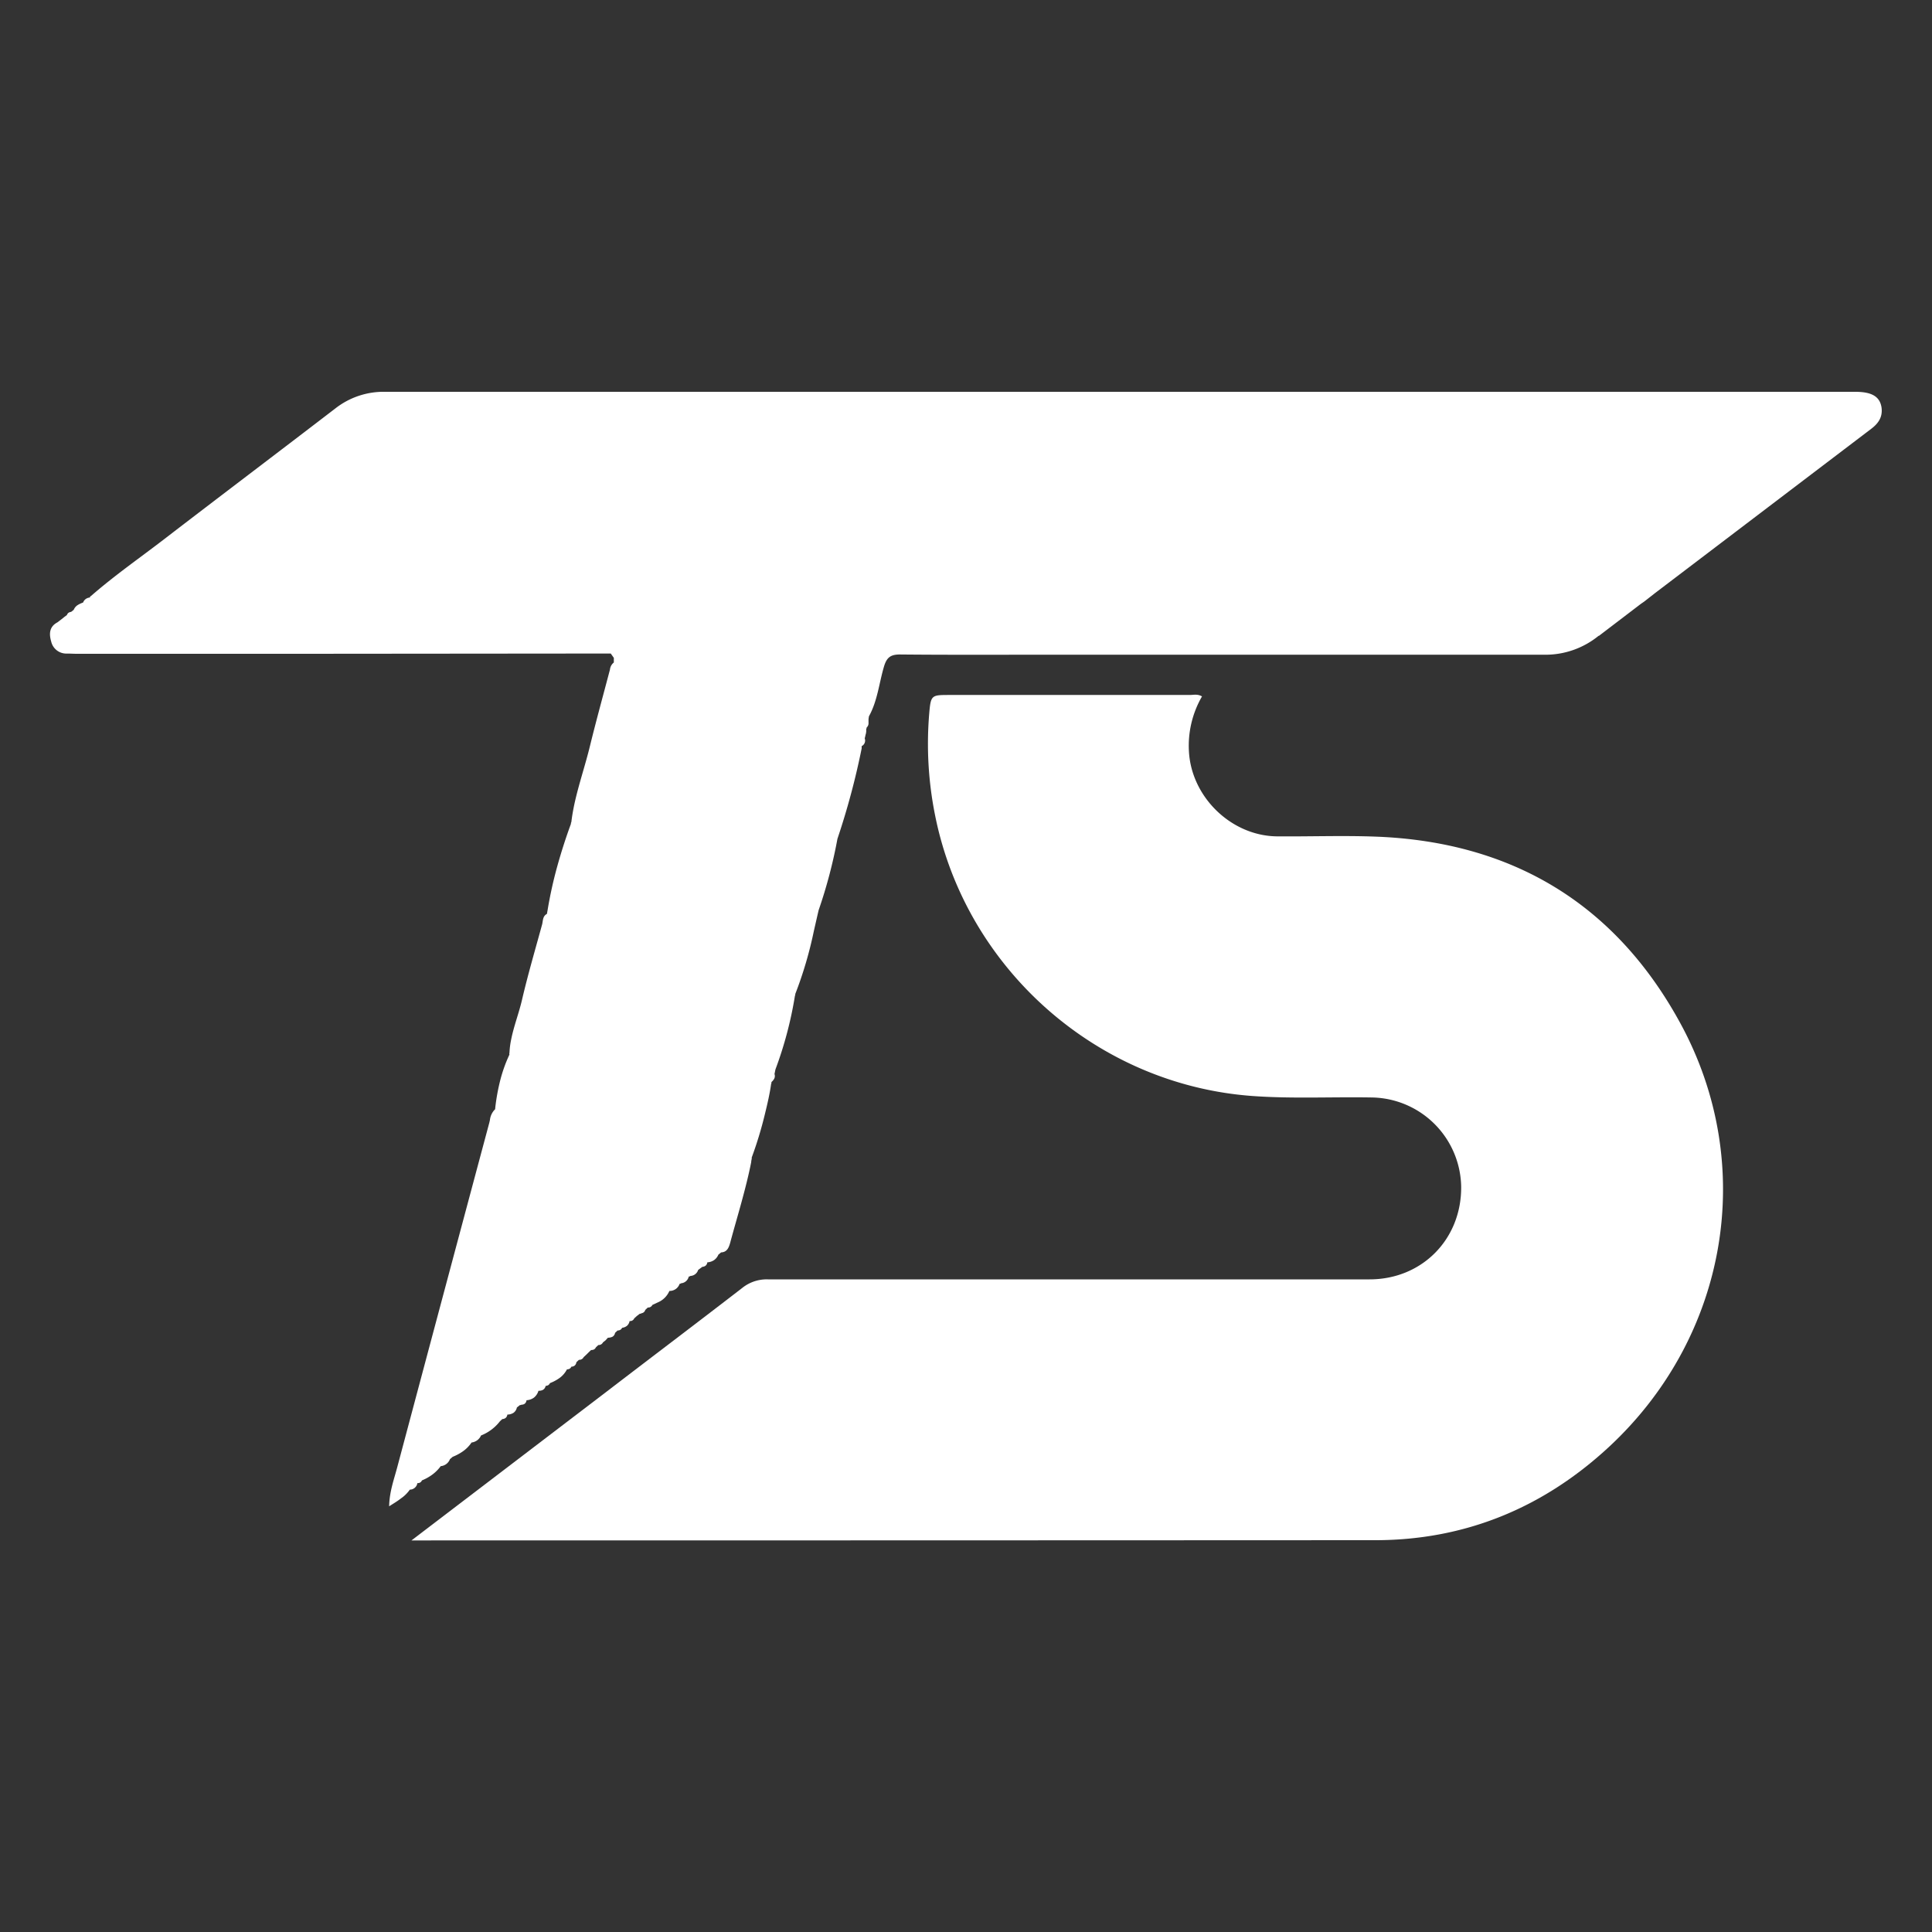 <svg id="Layer_1" data-name="Layer 1" xmlns="http://www.w3.org/2000/svg" viewBox="0 0 500 500"><rect x="0" y="0" width="500" height="500" fill="#333333" stroke="none"/><defs><style>.cls-1{fill:#fff;}</style></defs><path class="cls-1" d="M356.07,216.52c-8.5-.32-17,0-25.54-.07-11.83-.1-22.14-10.11-22.83-21.88a25.49,25.49,0,0,1,3.38-14.34c-1.15-.68-2.19-.37-3.17-.37q-31.08,0-62.15,0c-4.71,0-4.87,0-5.28,4.83A93.66,93.66,0,0,0,242,211c7.92,39.68,41.92,69.77,82.22,72.65,10.35.74,20.71.18,31.07.38a23.49,23.49,0,0,1,22.86,23.07c.12,13.59-10.11,24-23.71,24q-77.85,0-155.7,0a10.13,10.13,0,0,0-6.69,2.25c-11.75,9.07-23.58,18-35.38,27.05l-50.18,38.26h2q123.7,0,247.39-.06c23.22,0,43.45-8.35,60.42-24.05,30.79-28.49,38.62-73,18.54-109.79C418,233.89,391.29,217.85,356.07,216.52Z"/><path class="cls-1" d="M480.14,101.4q-190.24,0-380.49,0a20.24,20.24,0,0,0-12.82,4.27C72,117.05,57,128.38,42.16,139.79c-6.24,4.78-12.71,9.29-18.64,14.48a.32.32,0,0,0-.24.37h0a2,2,0,0,0-1.78,1.3h0a6.51,6.51,0,0,0-1.41.66,2.55,2.55,0,0,0-1,1.21h0l-.69.55v0a1.45,1.45,0,0,0-.67.23,1.16,1.16,0,0,0-.41.58h0l-.7.52h0l-.77.62-1,.76c-2.18,1.16-2.15,3.1-1.59,5a4,4,0,0,0,4.09,3.07c.82,0,1.64.06,2.46.06q29.49,0,59,0l79.25-.07.8,1.12,0,1.2,0,0h0a2.67,2.67,0,0,0-1,1.82c-1.74,6.62-3.57,13.22-5.2,19.88-1.2,4.9-2.84,9.7-3.94,14.63-.36,1.65-.66,3.31-.86,5a.53.53,0,0,0-.1.42q-2,5.45-3.54,11t-2.5,11.32l-.18,1c-1.11.57-1,1.74-1.23,2.68-1.78,6.52-3.69,13-5.22,19.58-.8,3.43-2.1,6.74-2.79,10.19a21.46,21.46,0,0,0-.45,3.51.53.53,0,0,0,0,.43,37.59,37.59,0,0,0-2.4,6.71,52.9,52.9,0,0,0-1.27,7s0,.05,0,.08a.44.44,0,0,0,0,.32h0a4.62,4.62,0,0,0-1.39,2.85c-.08.35-.15.7-.24,1q-11.91,44.44-23.76,88.91c-.84,3.15-2,6.27-2.08,10.05,1.1-.71,2.13-1.31,3-2a9.15,9.15,0,0,0,2.31-2.25l0-.06a2,2,0,0,0,2-1.69h0a1.32,1.32,0,0,0,.7-.15,1.08,1.08,0,0,0,.47-.55l0,0a12.38,12.38,0,0,0,2.69-1.5,10.29,10.29,0,0,0,2.18-2.19l0,0a2.82,2.82,0,0,0,2.39-1.82l.71-.6a12.6,12.6,0,0,0,2.73-1.48,8.91,8.91,0,0,0,2.15-2.22l0,0a3.06,3.06,0,0,0,2.45-1.82v0a11.59,11.59,0,0,0,4.9-3.68l0,0,.61-.57h0a1.39,1.39,0,0,0,.89-.32,1.34,1.34,0,0,0,.41-.84,3,3,0,0,0,1.57-.44,2.19,2.19,0,0,0,.9-1.4h0l.79-.62h.21l.19-.1a1.29,1.29,0,0,0,.9-.3,1.36,1.36,0,0,0,.4-.85,3.59,3.59,0,0,0,1.94-.69,3.5,3.5,0,0,0,1.15-1.75c.9,0,1.63-.28,1.87-1.27a1.5,1.5,0,0,0,.66-.19,1.19,1.19,0,0,0,.45-.53,11.06,11.06,0,0,0,2.54-1.37,6.43,6.43,0,0,0,1.86-2.19,1.53,1.53,0,0,0,.66-.15,1.08,1.08,0,0,0,.47-.55h0a1.36,1.36,0,0,0,.89-.3,1.38,1.38,0,0,0,.42-.85h0l.66-.62,0,0a1.27,1.27,0,0,0,.71-.16,1.2,1.2,0,0,0,.5-.52h0l.65-.61,0,0,.64-.63,0,0,.65-.62,0,0a1.52,1.52,0,0,0,.72-.13,1.1,1.1,0,0,0,.5-.54h0l.65-.62,0,0a1.23,1.23,0,0,0,1.2-.69l.64-.5.64-.7,0,0a2.75,2.75,0,0,0,1.19-.26,1.41,1.41,0,0,0,.66-1h0c.22-.2.44-.4.65-.61l0,0a1.35,1.35,0,0,0,.7-.17,1.17,1.17,0,0,0,.47-.53h0a2.36,2.36,0,0,0,1.28-.53,2.14,2.14,0,0,0,.66-1.22h0a1.14,1.14,0,0,0,1.2-.69h0l.66-.6,0,0,.78-.6a.53.53,0,0,0,.42-.12A1.19,1.19,0,0,0,167,339h0l.65-.61,0,0a1.21,1.21,0,0,0,1.19-.68h0c.44-.2.89-.4,1.33-.62a5.63,5.63,0,0,0,3.07-3h0a2.71,2.71,0,0,0,2.65-1.85.39.39,0,0,0,.36-.13,2.22,2.22,0,0,0,2-1.74.64.64,0,0,0,.43-.16,2.19,2.19,0,0,0,2-1.55h0l1.08-.8a1.58,1.58,0,0,0,.88-.33,1.35,1.35,0,0,0,.42-.84h0a3.48,3.48,0,0,0,1.72-.56,3.26,3.26,0,0,0,1.14-1.44l.1-.07.6-.5,0,0c1.56-.06,2-1.28,2.34-2.45.93-3.48,1.95-6.93,2.9-10.41s1.86-7,2.55-10.5c0-.31.09-.61.14-.91,0-.1,0-.2,0-.3a100.24,100.24,0,0,0,3.45-11.4c.62-2.54,1.21-5.08,1.58-7.69a.46.46,0,0,0,.05-.41,3,3,0,0,0,.75-.91,1.53,1.53,0,0,0,.06-1.18l.24-1.18a99.74,99.74,0,0,0,5.05-19.08.66.66,0,0,0,.08-.44h0a102,102,0,0,0,4.79-16.2c.42-1.84.83-3.67,1.26-5.5a126.93,126.93,0,0,0,4.87-18.48A192.55,192.55,0,0,0,223,193.68v-.58l0,0h0a1.61,1.61,0,0,0,.79-2l.18-.74c0-.14.07-.28.11-.43s.07-.41.1-.61v-.63s0-.05,0-.07a.39.39,0,0,0,.1-.34h0a1.42,1.42,0,0,0,.49-1,2.45,2.45,0,0,0,0-.39l0-.61c0-.3.07-.6.11-.9,2.22-4,2.62-8.57,3.89-12.86.73-2.47,1.79-3.16,4.27-3.14,12.41.12,24.82.06,37.23.06q64.62,0,129.25,0a21.76,21.76,0,0,0,14.24-4.93v.08l10.78-8.22c.32-.24.67-.46,1-.7l2.76-2.16L484.24,111c1.85-1.4,3-3,2.71-5.45C486.56,102.68,484.5,101.4,480.14,101.4Z"/></svg>